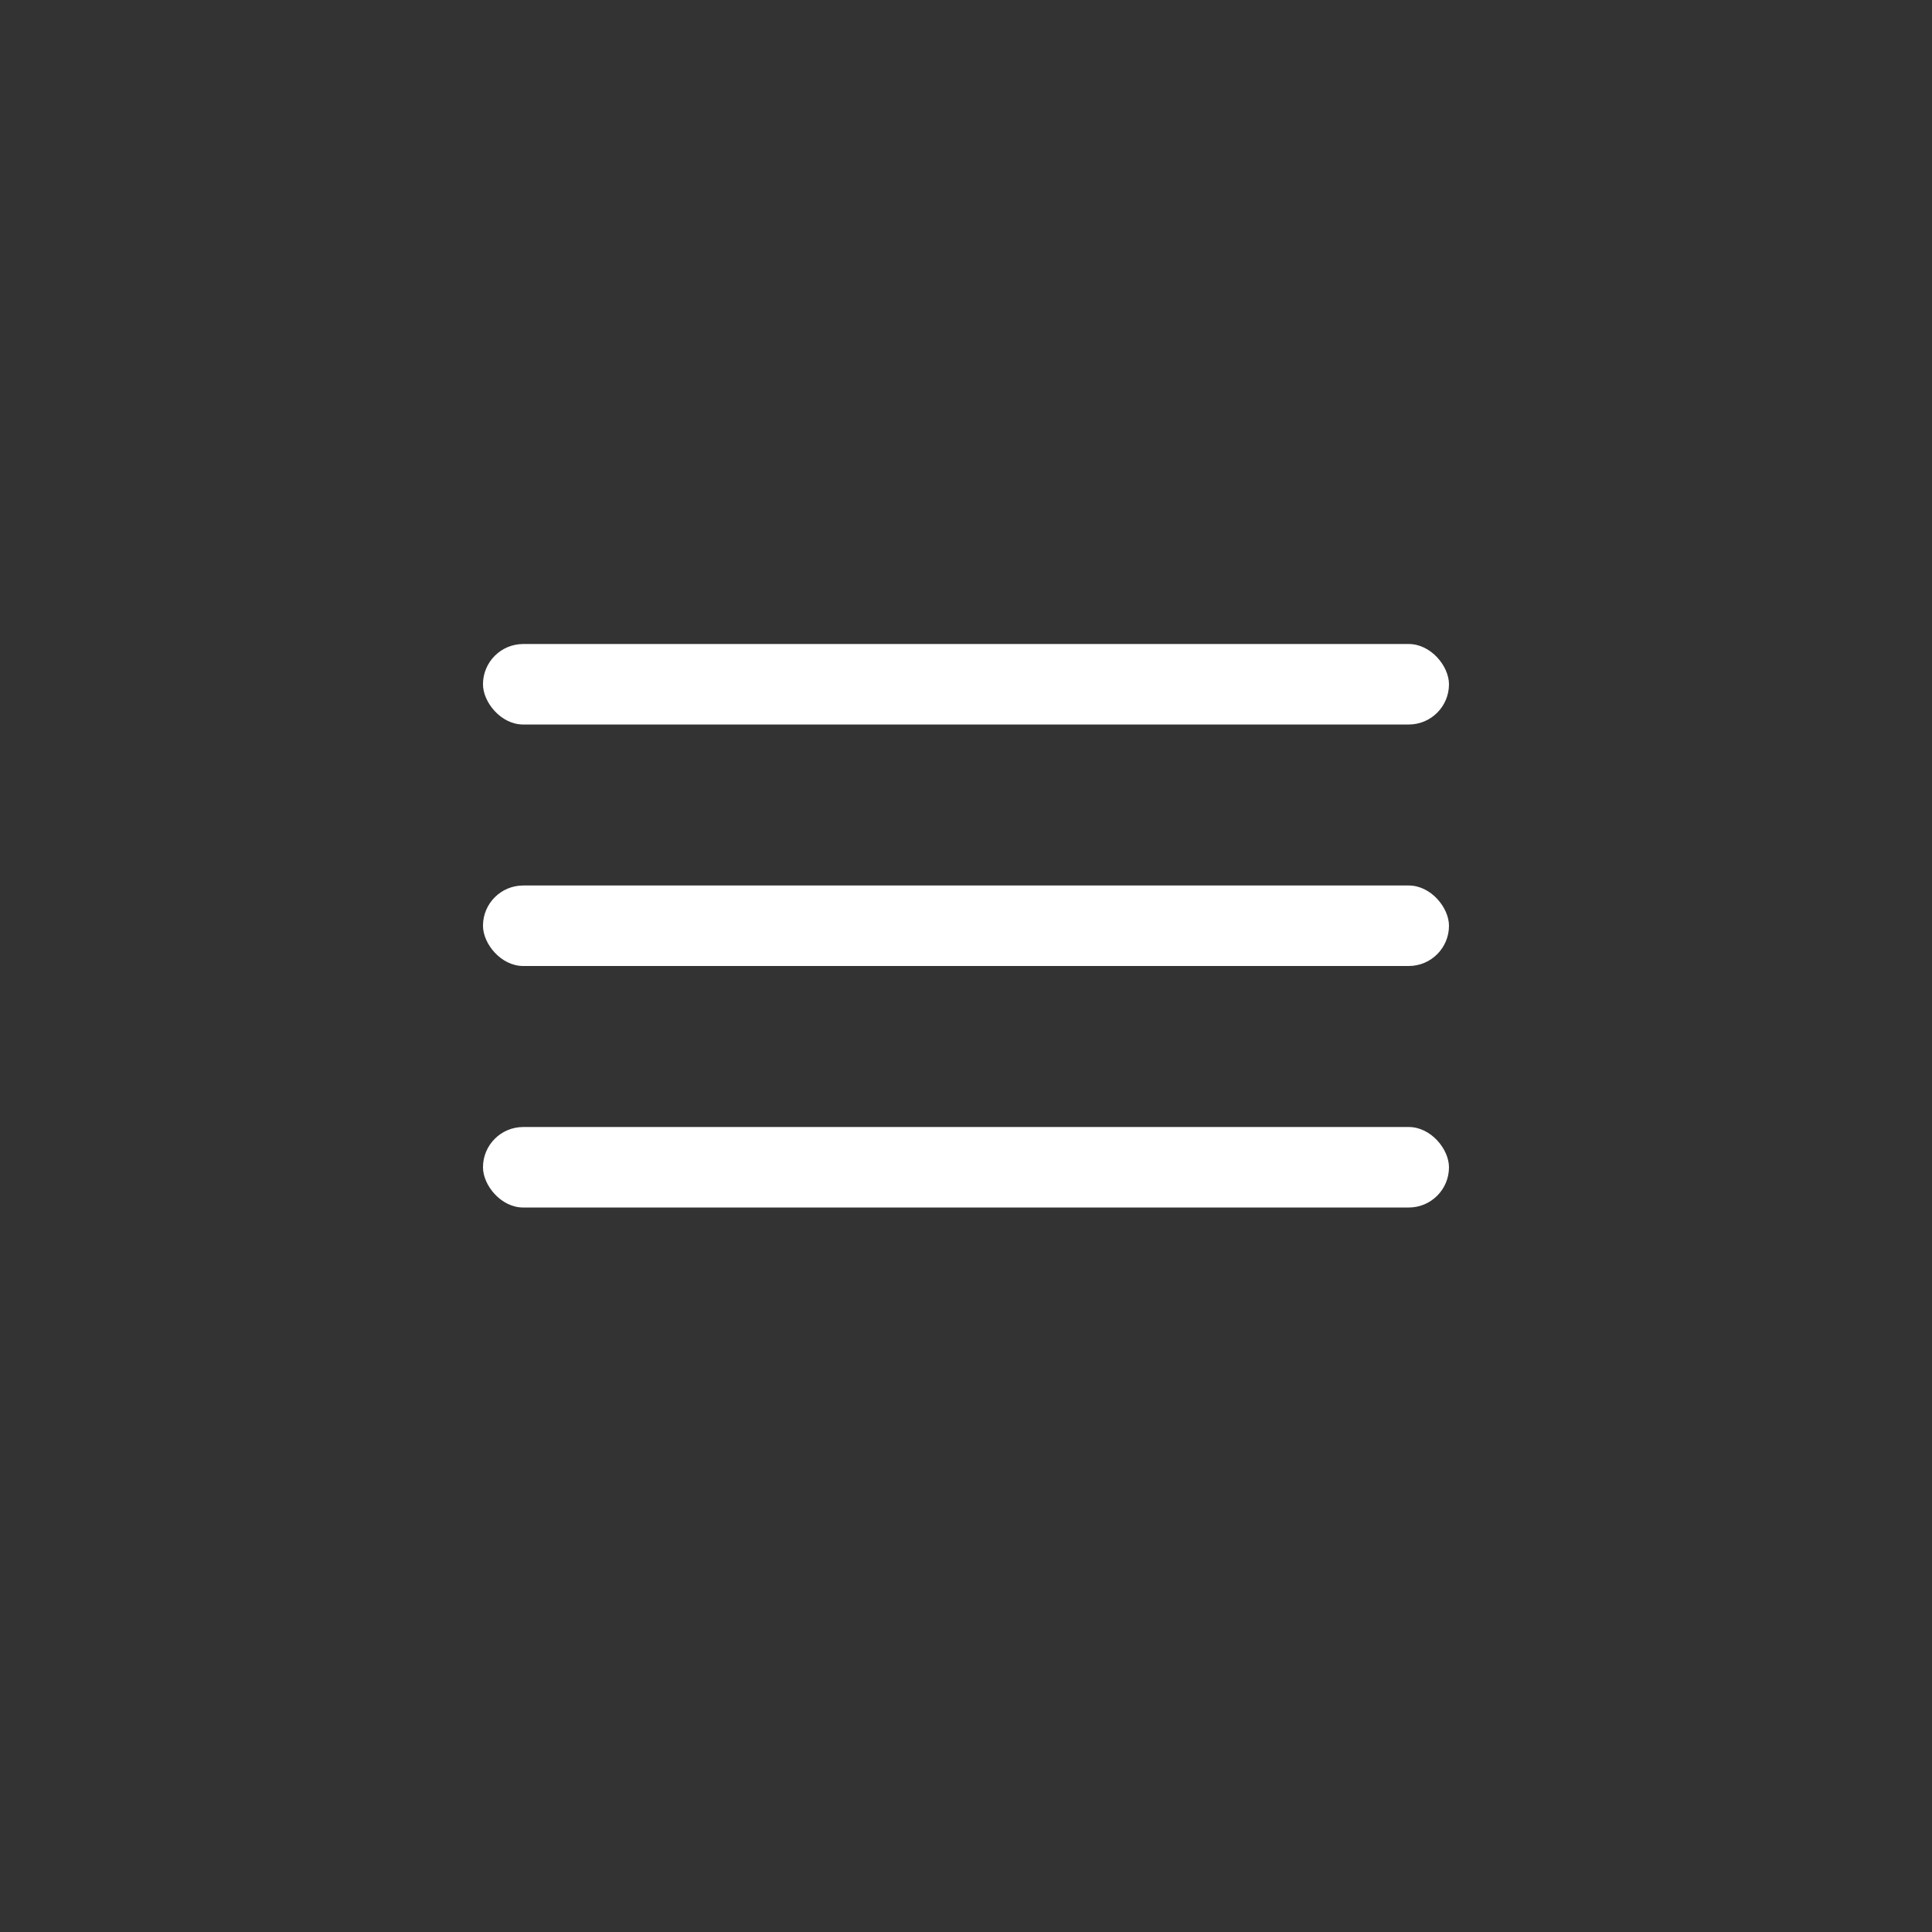 <svg width="100" height="100" viewBox="0 0 100 100" fill="none" xmlns="http://www.w3.org/2000/svg">
<rect x="0" y="0" width="100" height="100" fill="#333333" stroke="none"/>
<rect x="24.999" y="33.334" width="50" height="4.167" rx="2.083" fill="white"/>
<rect x="24.999" y="45.833" width="50" height="4.167" rx="2.083" fill="white"/>
<rect x="24.999" y="58.334" width="50" height="4.167" rx="2.083" fill="white"/>
</svg>
